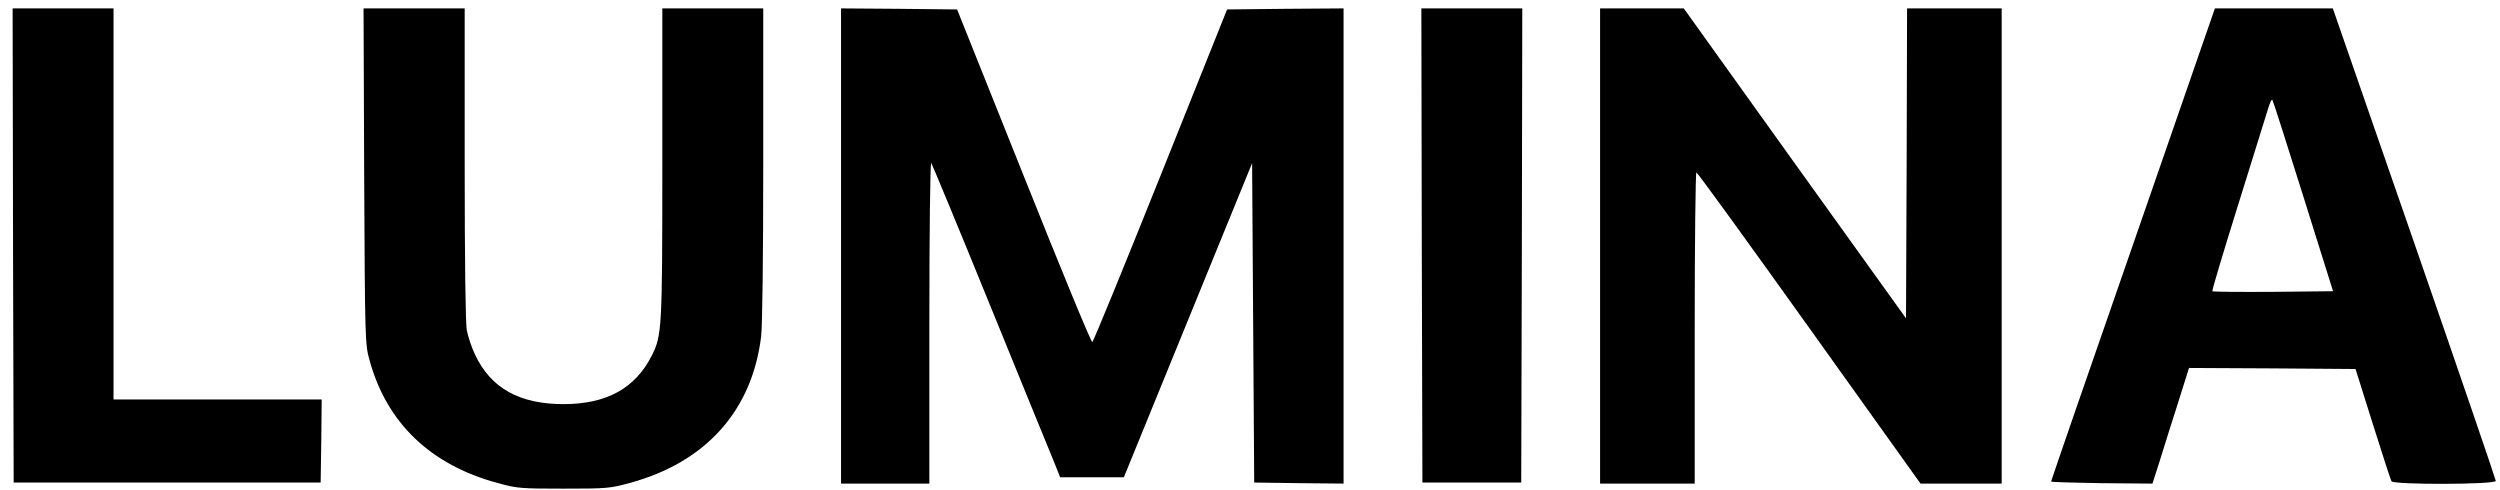 <?xml version="1.0" standalone="no"?>
<!DOCTYPE svg PUBLIC "-//W3C//DTD SVG 20010904//EN"
 "http://www.w3.org/TR/2001/REC-SVG-20010904/DTD/svg10.dtd">
<svg version="1.0" xmlns="http://www.w3.org/2000/svg"
 width="1189pt" height="233pt" viewBox="0 0 1189 233"
 preserveAspectRatio="xMidYMid meet">

<g transform="translate(0,233) scale(0.1,-0.1)"
fill="#000000" stroke="none">
<path d="M62 1163 l3 -1128 730 0 730 0 3 198 2 197 -495 0 -495 0 0 930 0
930 -240 0 -240 0 2 -1127z"/>
<path d="M1732 1493 c4 -788 4 -799 26 -878 82 -297 290 -496 608 -582 93 -26
112 -27 314 -27 203 0 221 1 315 27 362 98 582 344 625 697 6 50 10 382 10
822 l0 738 -240 0 -240 0 0 -737 c0 -789 -2 -818 -50 -914 -79 -156 -215 -231
-420 -231 -210 0 -346 76 -421 236 -16 34 -33 85 -39 115 -6 33 -10 332 -10
792 l0 739 -240 0 -241 0 3 -797z"/>
<path d="M4000 1160 l0 -1130 210 0 210 0 0 767 c0 423 4 763 9 758 4 -6 131
-311 281 -680 150 -369 287 -703 303 -742 l29 -73 152 0 151 0 305 747 305
747 5 -760 5 -759 213 -3 212 -2 0 1130 0 1130 -277 -2 -277 -3 -316 -789
c-174 -434 -320 -791 -325 -793 -6 -1 -152 354 -326 790 l-317 792 -276 3
-276 2 0 -1130z"/>
<path d="M6762 1163 l3 -1128 235 0 235 0 3 1128 2 1127 -240 0 -240 0 2
-1127z"/>
<path d="M7610 1160 l0 -1130 225 0 225 0 0 740 c0 407 4 740 8 740 5 0 246
-333 537 -740 l529 -740 193 0 193 0 0 1130 0 1130 -225 0 -225 0 -2 -737 -3
-737 -529 737 -528 737 -199 0 -199 0 0 -1130z"/>
<path d="M10145 1168 c-215 -617 -390 -1125 -390 -1128 0 -3 108 -6 241 -8
l241 -2 36 112 c19 62 58 186 87 276 l51 162 396 -2 396 -3 82 -261 c45 -144
85 -266 89 -273 11 -17 496 -16 496 2 0 6 -174 515 -387 1129 l-388 1118 -280
0 -281 0 -389 -1122z m809 230 l142 -453 -284 -3 c-157 -1 -287 0 -290 3 -3 2
53 188 123 412 70 224 134 430 142 456 8 27 17 46 20 43 3 -3 69 -209 147
-458z"/>
</g>
</svg>
